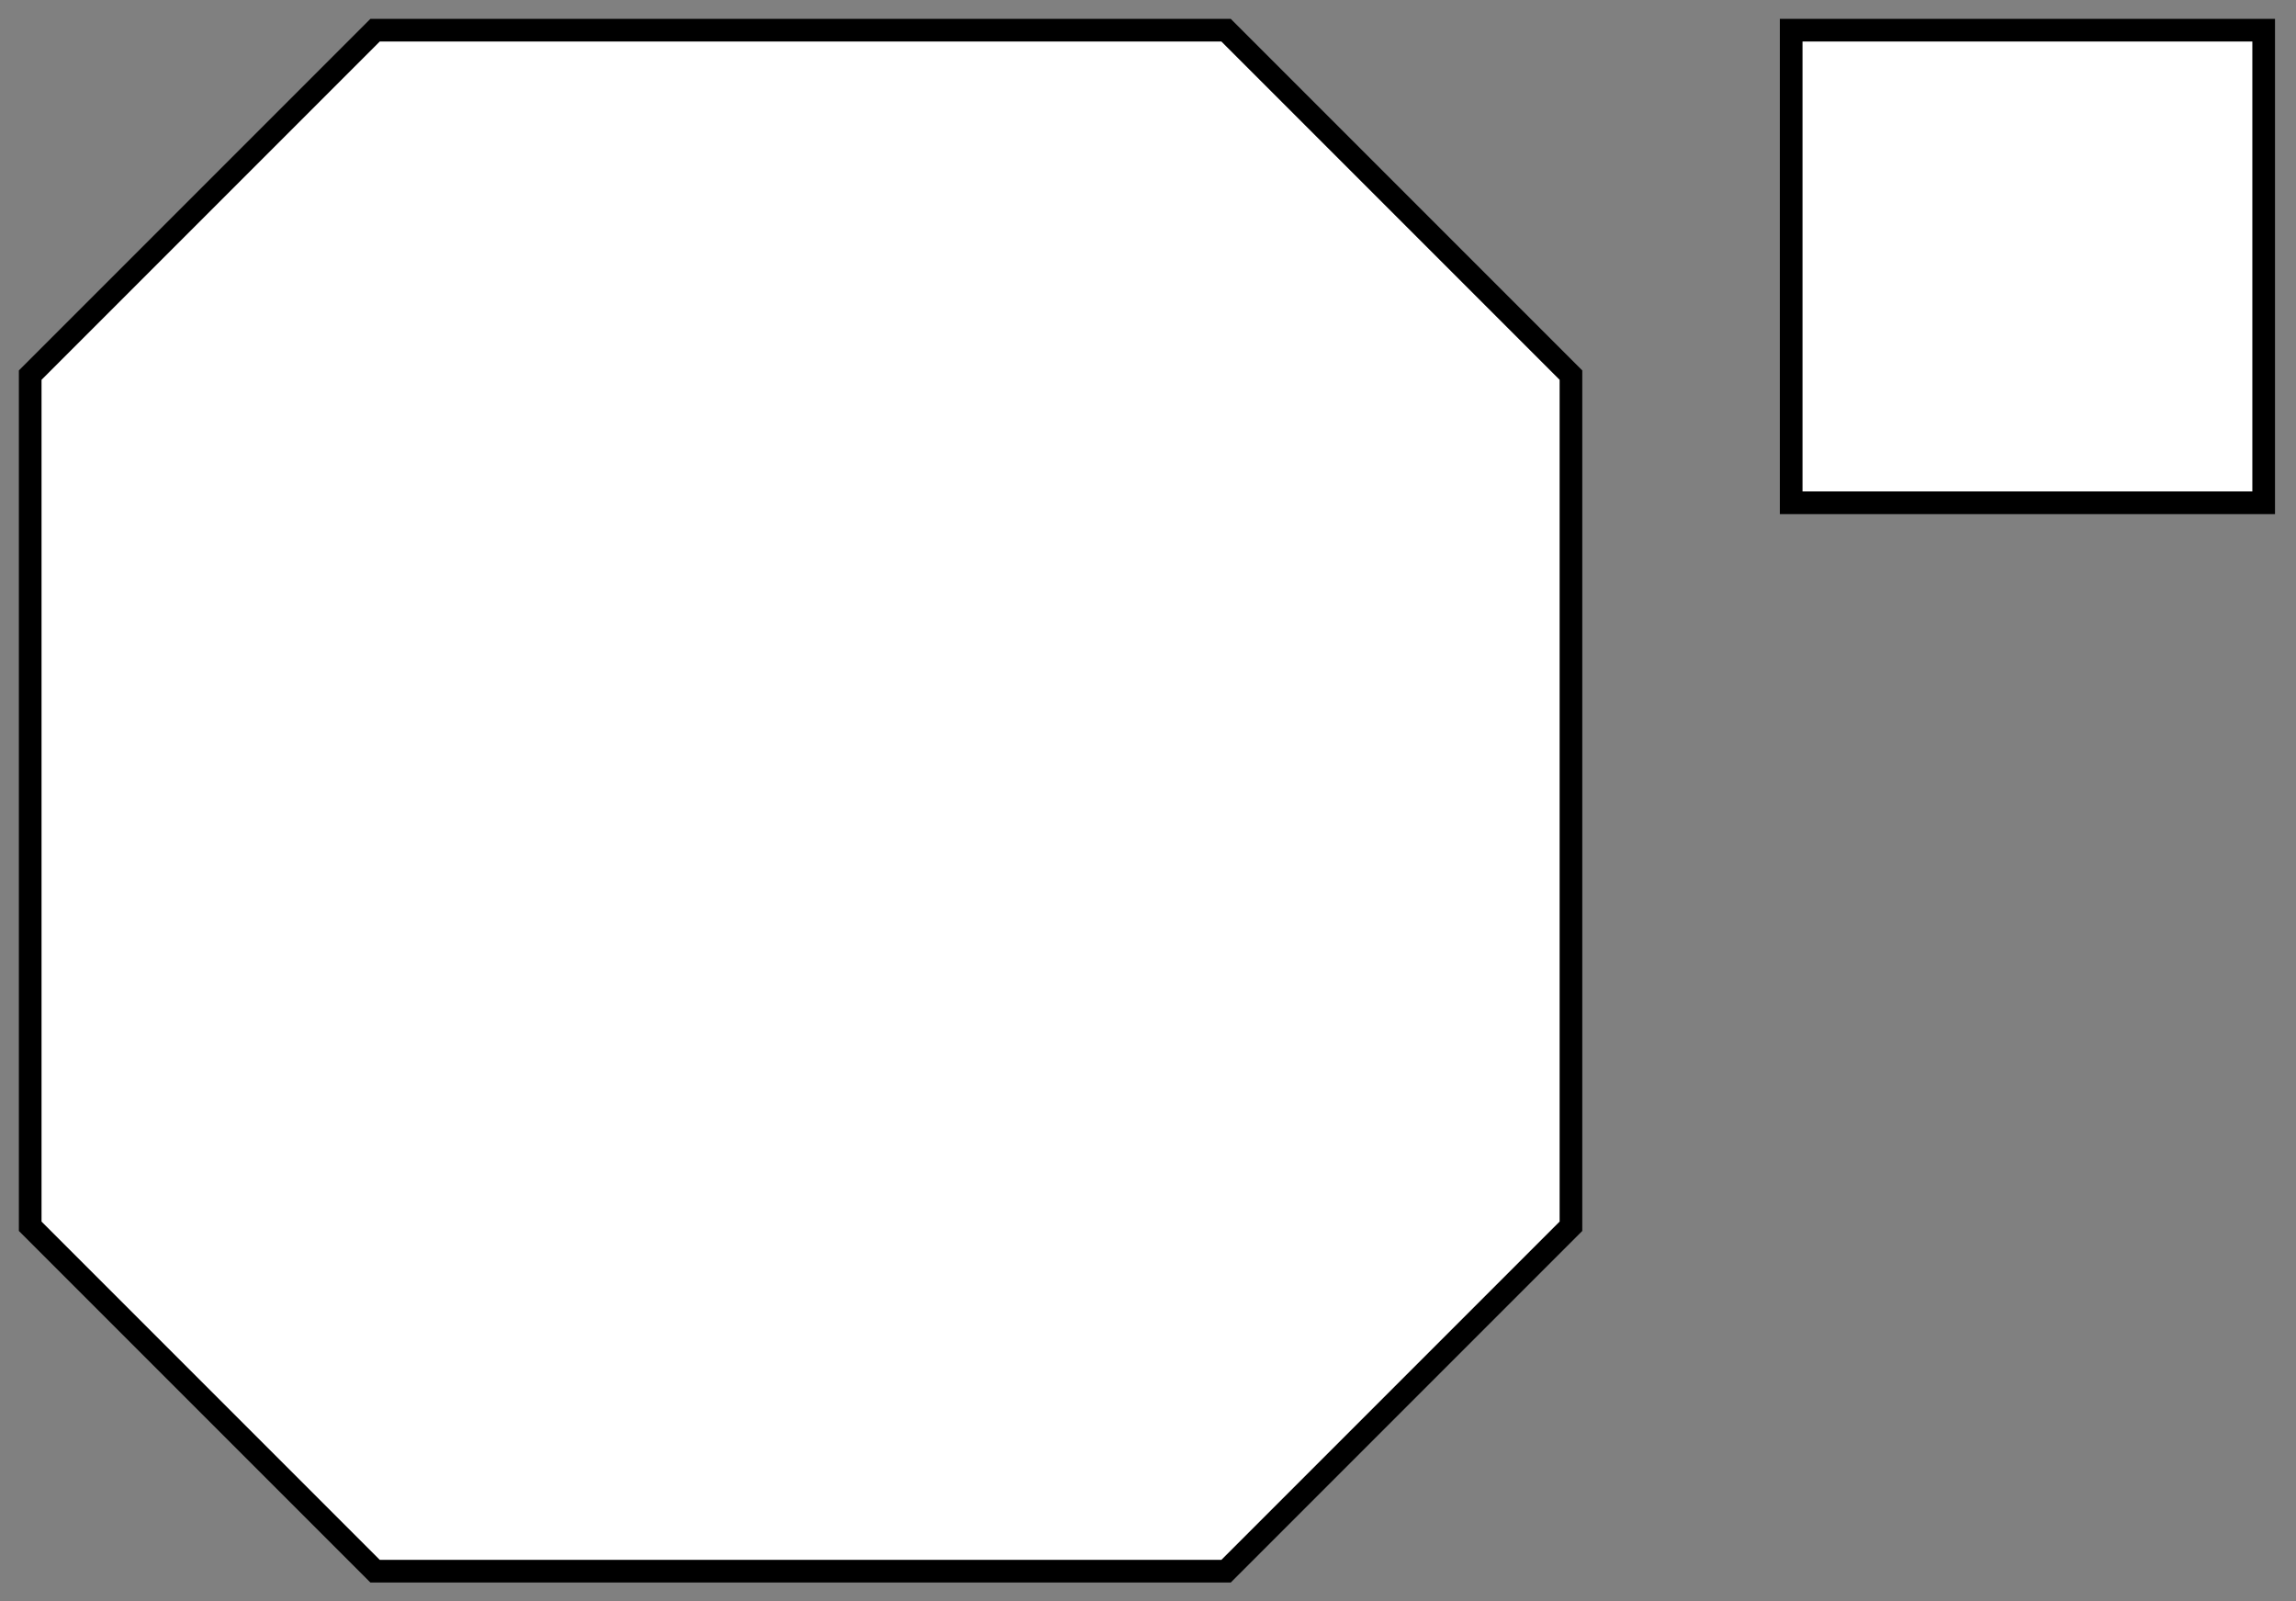 <?xml version="1.0" encoding="UTF-8"?> <svg xmlns="http://www.w3.org/2000/svg" xmlns:xlink="http://www.w3.org/1999/xlink" version="1.1" id="Livello_1" x="0px" y="0px" width="152px" height="106px" viewBox="0 0 152 106" xml:space="preserve"><rect x="0" y="0" width="152" height="106" fill="#808080" stroke="none"/> <g> <rect x="118.58" y="2" fill="#FFFFFF" width="31.28" height="31.28"></rect> <path d="M150.61,34.03h-32.78V1.25h32.78V34.03z M119.33,32.53h29.78V2.75h-29.78V32.53z"></path> </g> <g> <polygon fill="#FFFFFF" points="104,24.83 81.17,2 24.83,2 2,24.83 2,81.17 24.83,104 81.17,104 104,81.17 "></polygon> <path d="M81.48,104.75H24.52L1.25,81.48V24.52L24.52,1.25h56.96l23.27,23.27v56.96L81.48,104.75z M25.14,103.25h55.72l22.39-22.39 V25.14L80.86,2.75H25.14L2.75,25.14v55.72L25.14,103.25z"></path> </g> </svg> 